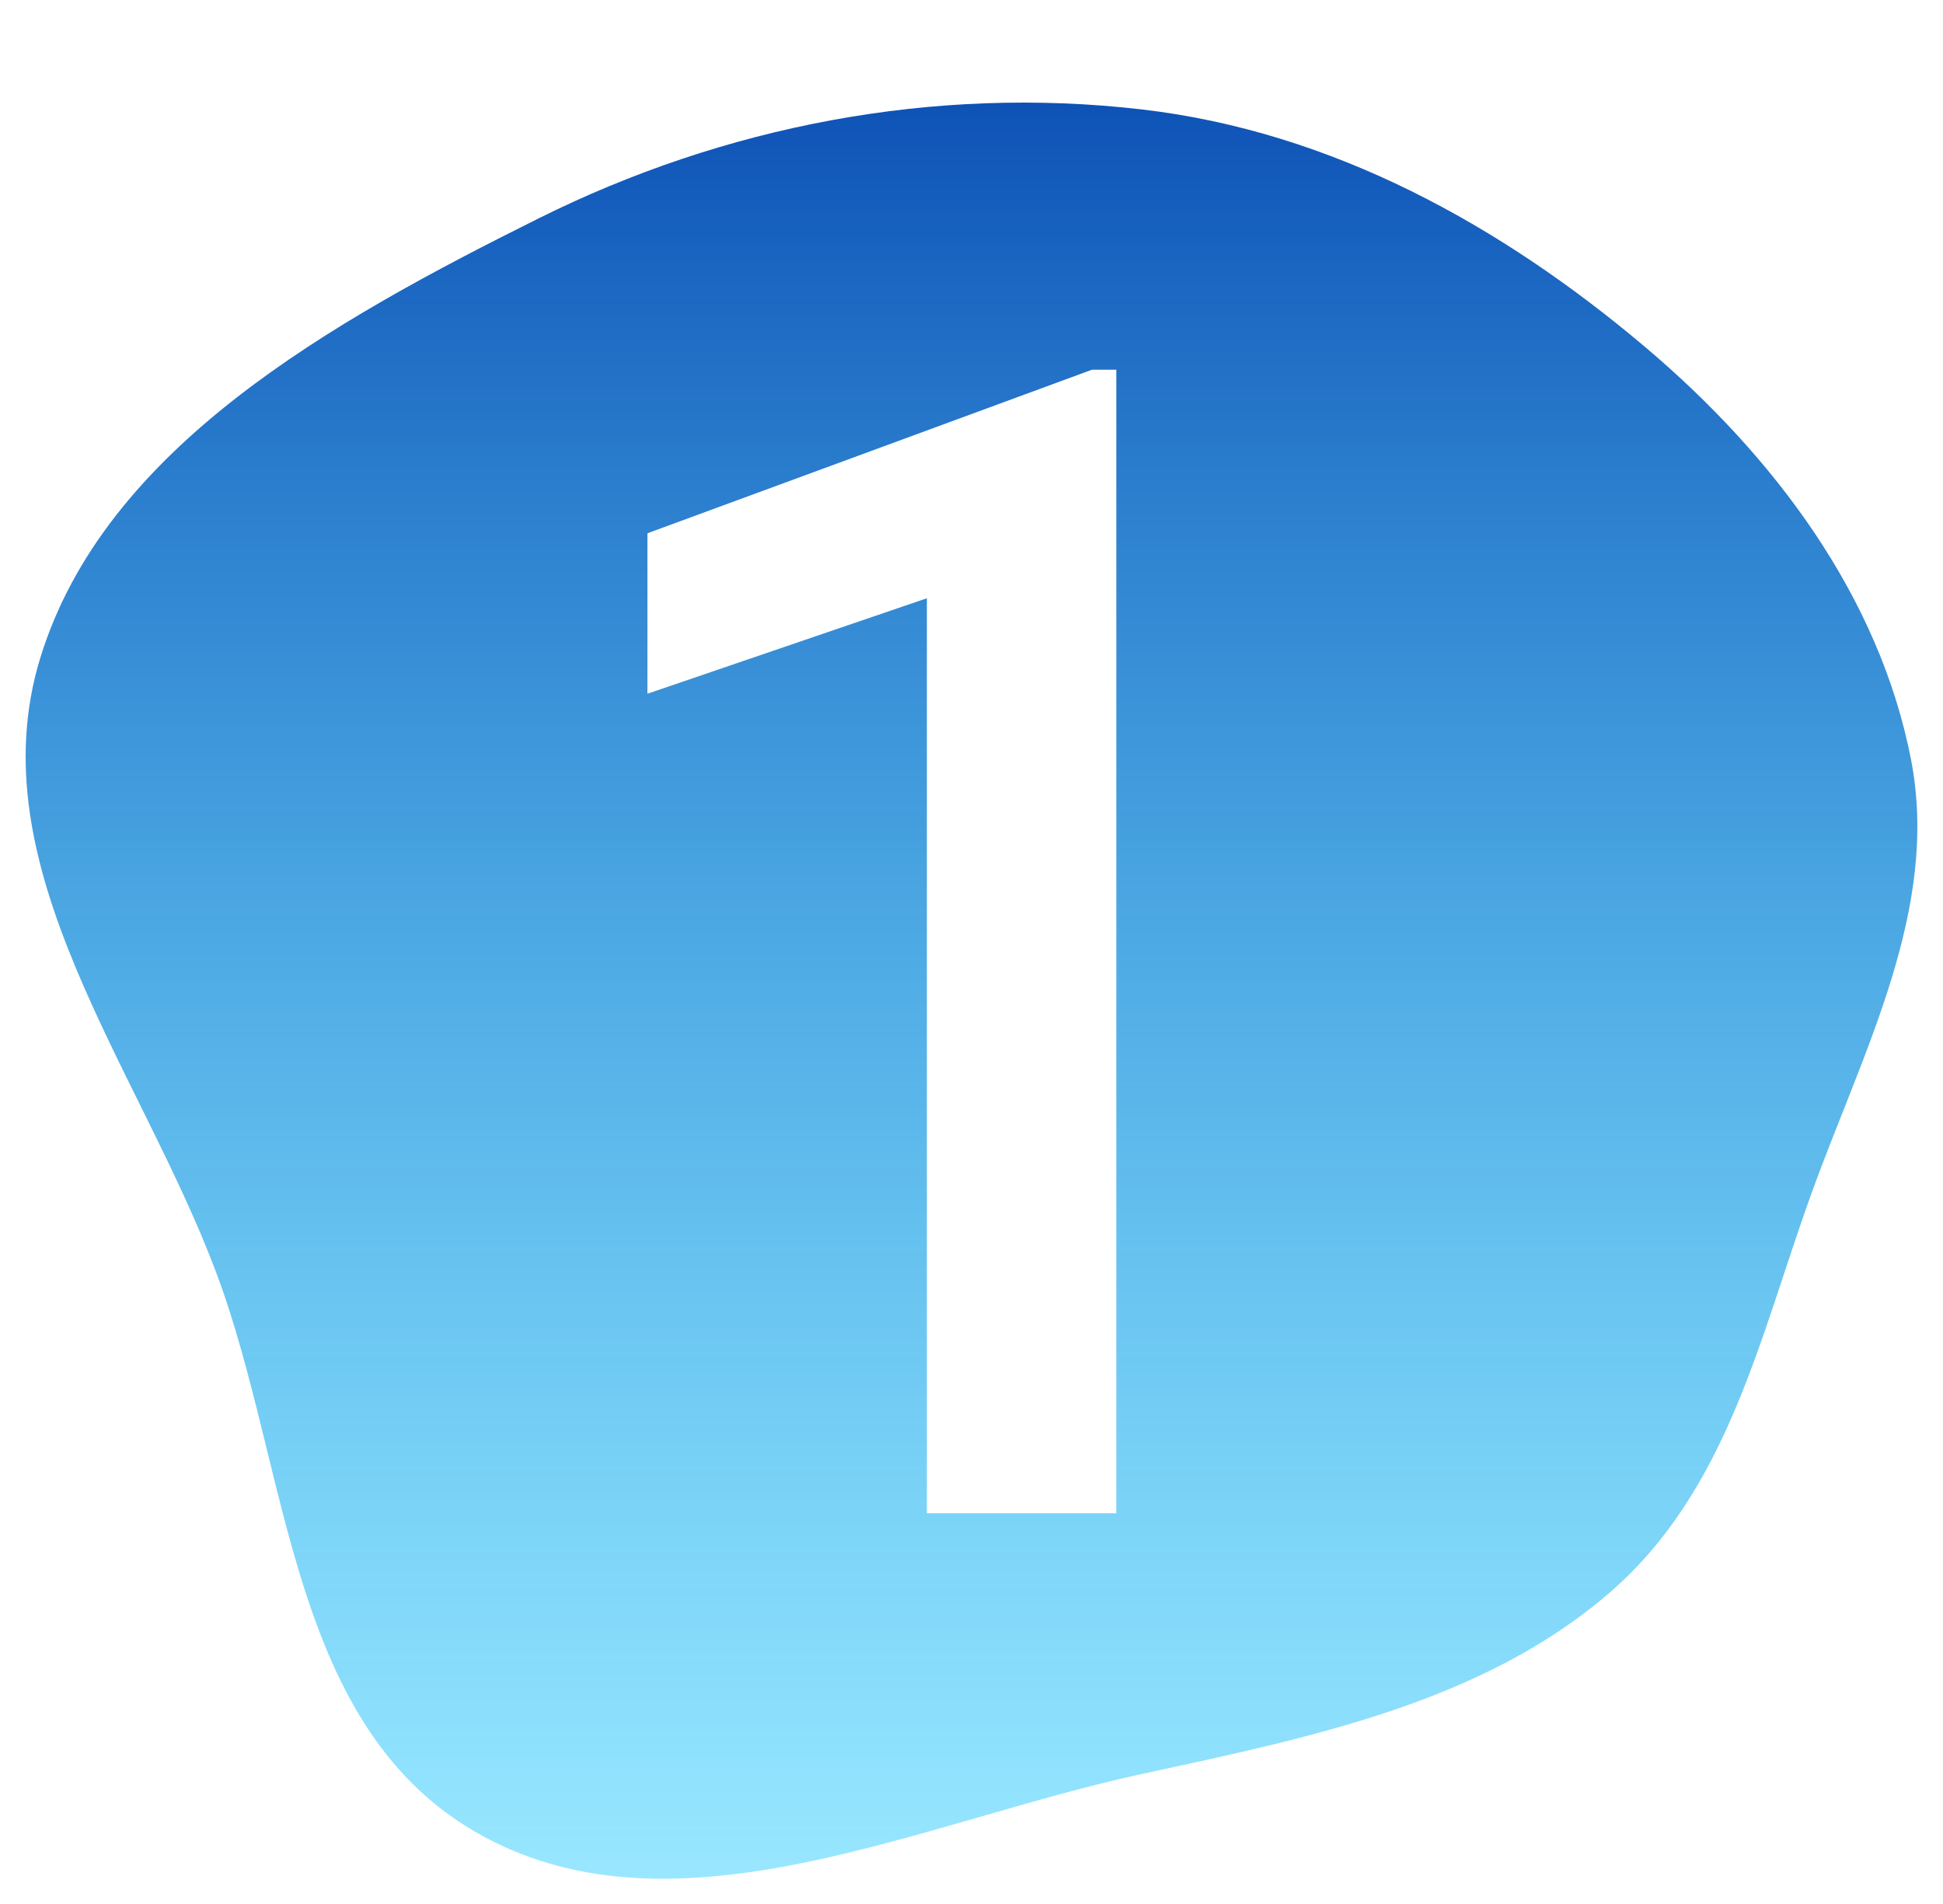 <?xml version="1.0" encoding="UTF-8"?> <svg xmlns="http://www.w3.org/2000/svg" width="303" height="297" viewBox="0 0 303 297" fill="none"> <g filter="url(#filter0_d)"> <path fill-rule="evenodd" clip-rule="evenodd" d="M178.02 13.062C207.813 16.516 234.178 31.235 256.437 50.022C276.831 67.236 293.03 89.089 297.987 114.32C302.576 137.683 290.551 159.791 282.422 182.301C274.398 204.525 269.458 228.418 251.027 244.371C231.227 261.51 204.335 266.974 178.02 272.671C143.682 280.106 105.855 298.927 75.382 282.4C44.908 265.874 45.357 225.42 33.691 194.398C21.671 162.437 -3.702 131.198 6.273 98.631C16.318 65.837 51.774 46.111 84.033 30.039C112.885 15.664 145.558 9.3 178.02 13.062Z" fill="url(#paint0_linear)"></path> </g> <g filter="url(#filter1_d)"> <path d="M174.083 232H144.542V89.3L100.963 104.192V79.168L170.299 53.655H174.083V232Z" fill="white"></path> </g> <defs> <filter id="filter0_d" x="0" y="12" width="303" height="285" filterUnits="userSpaceOnUse" color-interpolation-filters="sRGB"> <feFlood flood-opacity="0" result="BackgroundImageFix"></feFlood> <feColorMatrix in="SourceAlpha" type="matrix" values="0 0 0 0 0 0 0 0 0 0 0 0 0 0 0 0 0 0 127 0"></feColorMatrix> <feOffset dy="4"></feOffset> <feGaussianBlur stdDeviation="2"></feGaussianBlur> <feColorMatrix type="matrix" values="0 0 0 0 0 0 0 0 0 0 0 0 0 0 0 0 0 0 0.25 0"></feColorMatrix> <feBlend mode="normal" in2="BackgroundImageFix" result="effect1_dropShadow"></feBlend> <feBlend mode="normal" in="SourceGraphic" in2="effect1_dropShadow" result="shape"></feBlend> </filter> <filter id="filter1_d" x="96.963" y="53.656" width="81.12" height="186.345" filterUnits="userSpaceOnUse" color-interpolation-filters="sRGB"> <feFlood flood-opacity="0" result="BackgroundImageFix"></feFlood> <feColorMatrix in="SourceAlpha" type="matrix" values="0 0 0 0 0 0 0 0 0 0 0 0 0 0 0 0 0 0 127 0"></feColorMatrix> <feOffset dy="4"></feOffset> <feGaussianBlur stdDeviation="2"></feGaussianBlur> <feColorMatrix type="matrix" values="0 0 0 0 0 0 0 0 0 0 0 0 0 0 0 0 0 0 0.25 0"></feColorMatrix> <feBlend mode="normal" in2="BackgroundImageFix" result="effect1_dropShadow"></feBlend> <feBlend mode="normal" in="SourceGraphic" in2="effect1_dropShadow" result="shape"></feBlend> </filter> <linearGradient id="paint0_linear" x1="151.5" y1="12" x2="151.5" y2="289" gradientUnits="userSpaceOnUse"> <stop stop-color="#0E52B6"></stop> <stop offset="1" stop-color="#00C2FF" stop-opacity="0.4"></stop> </linearGradient> </defs> </svg> 